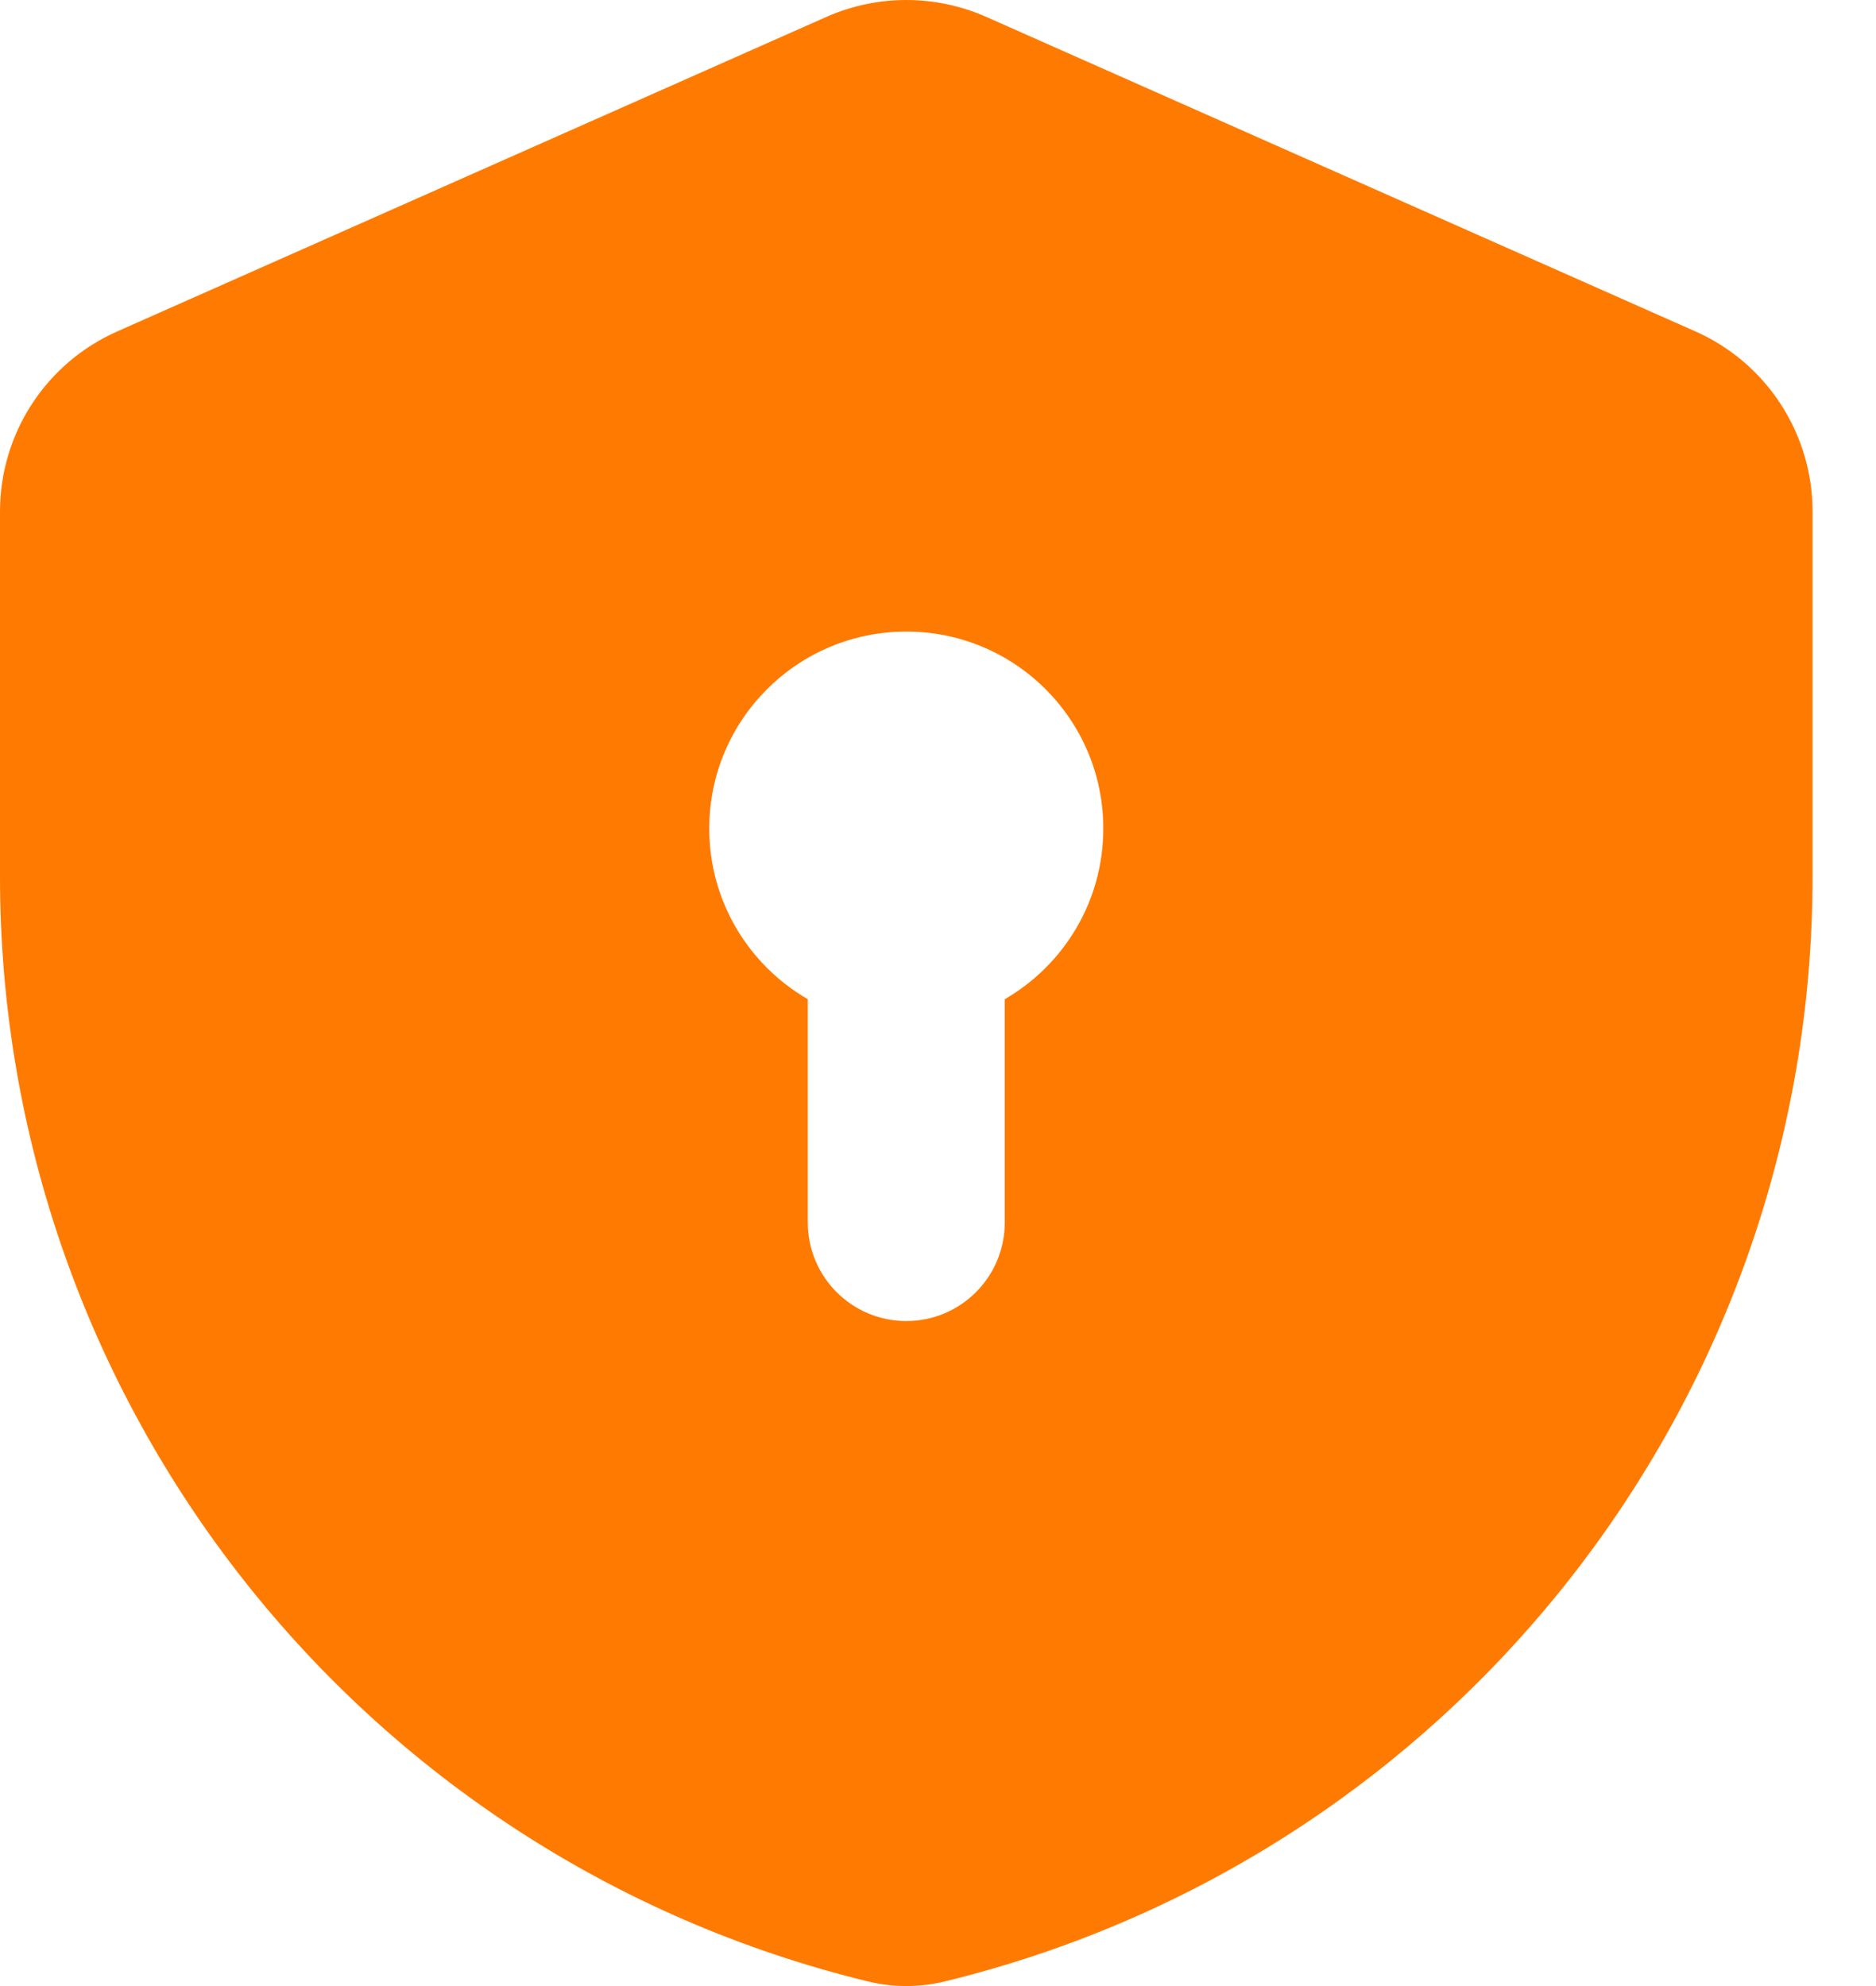 <svg width="17" height="18" viewBox="0 0 17 18" fill="none" xmlns="http://www.w3.org/2000/svg">
<path fill-rule="evenodd" clip-rule="evenodd" d="M1.062 3.004C0.416 3.29 0 3.93 0 4.636V7.946C0 12.697 3.248 16.832 7.864 17.958C8.093 18.014 8.332 18.014 8.562 17.958C13.177 16.832 16.425 12.697 16.425 7.946V4.636C16.425 3.93 16.009 3.29 15.364 3.004L8.937 0.153C8.476 -0.051 7.95 -0.051 7.489 0.153L1.062 3.004ZM9.998 7.509C9.998 8.17 9.639 8.747 9.105 9.056V11.08C9.105 11.573 8.706 11.973 8.213 11.973C7.72 11.973 7.32 11.573 7.32 11.08V9.056C6.786 8.747 6.427 8.17 6.427 7.509C6.427 6.523 7.227 5.724 8.213 5.724C9.199 5.724 9.998 6.523 9.998 7.509Z" fill="#FF7A00"/>
</svg>
